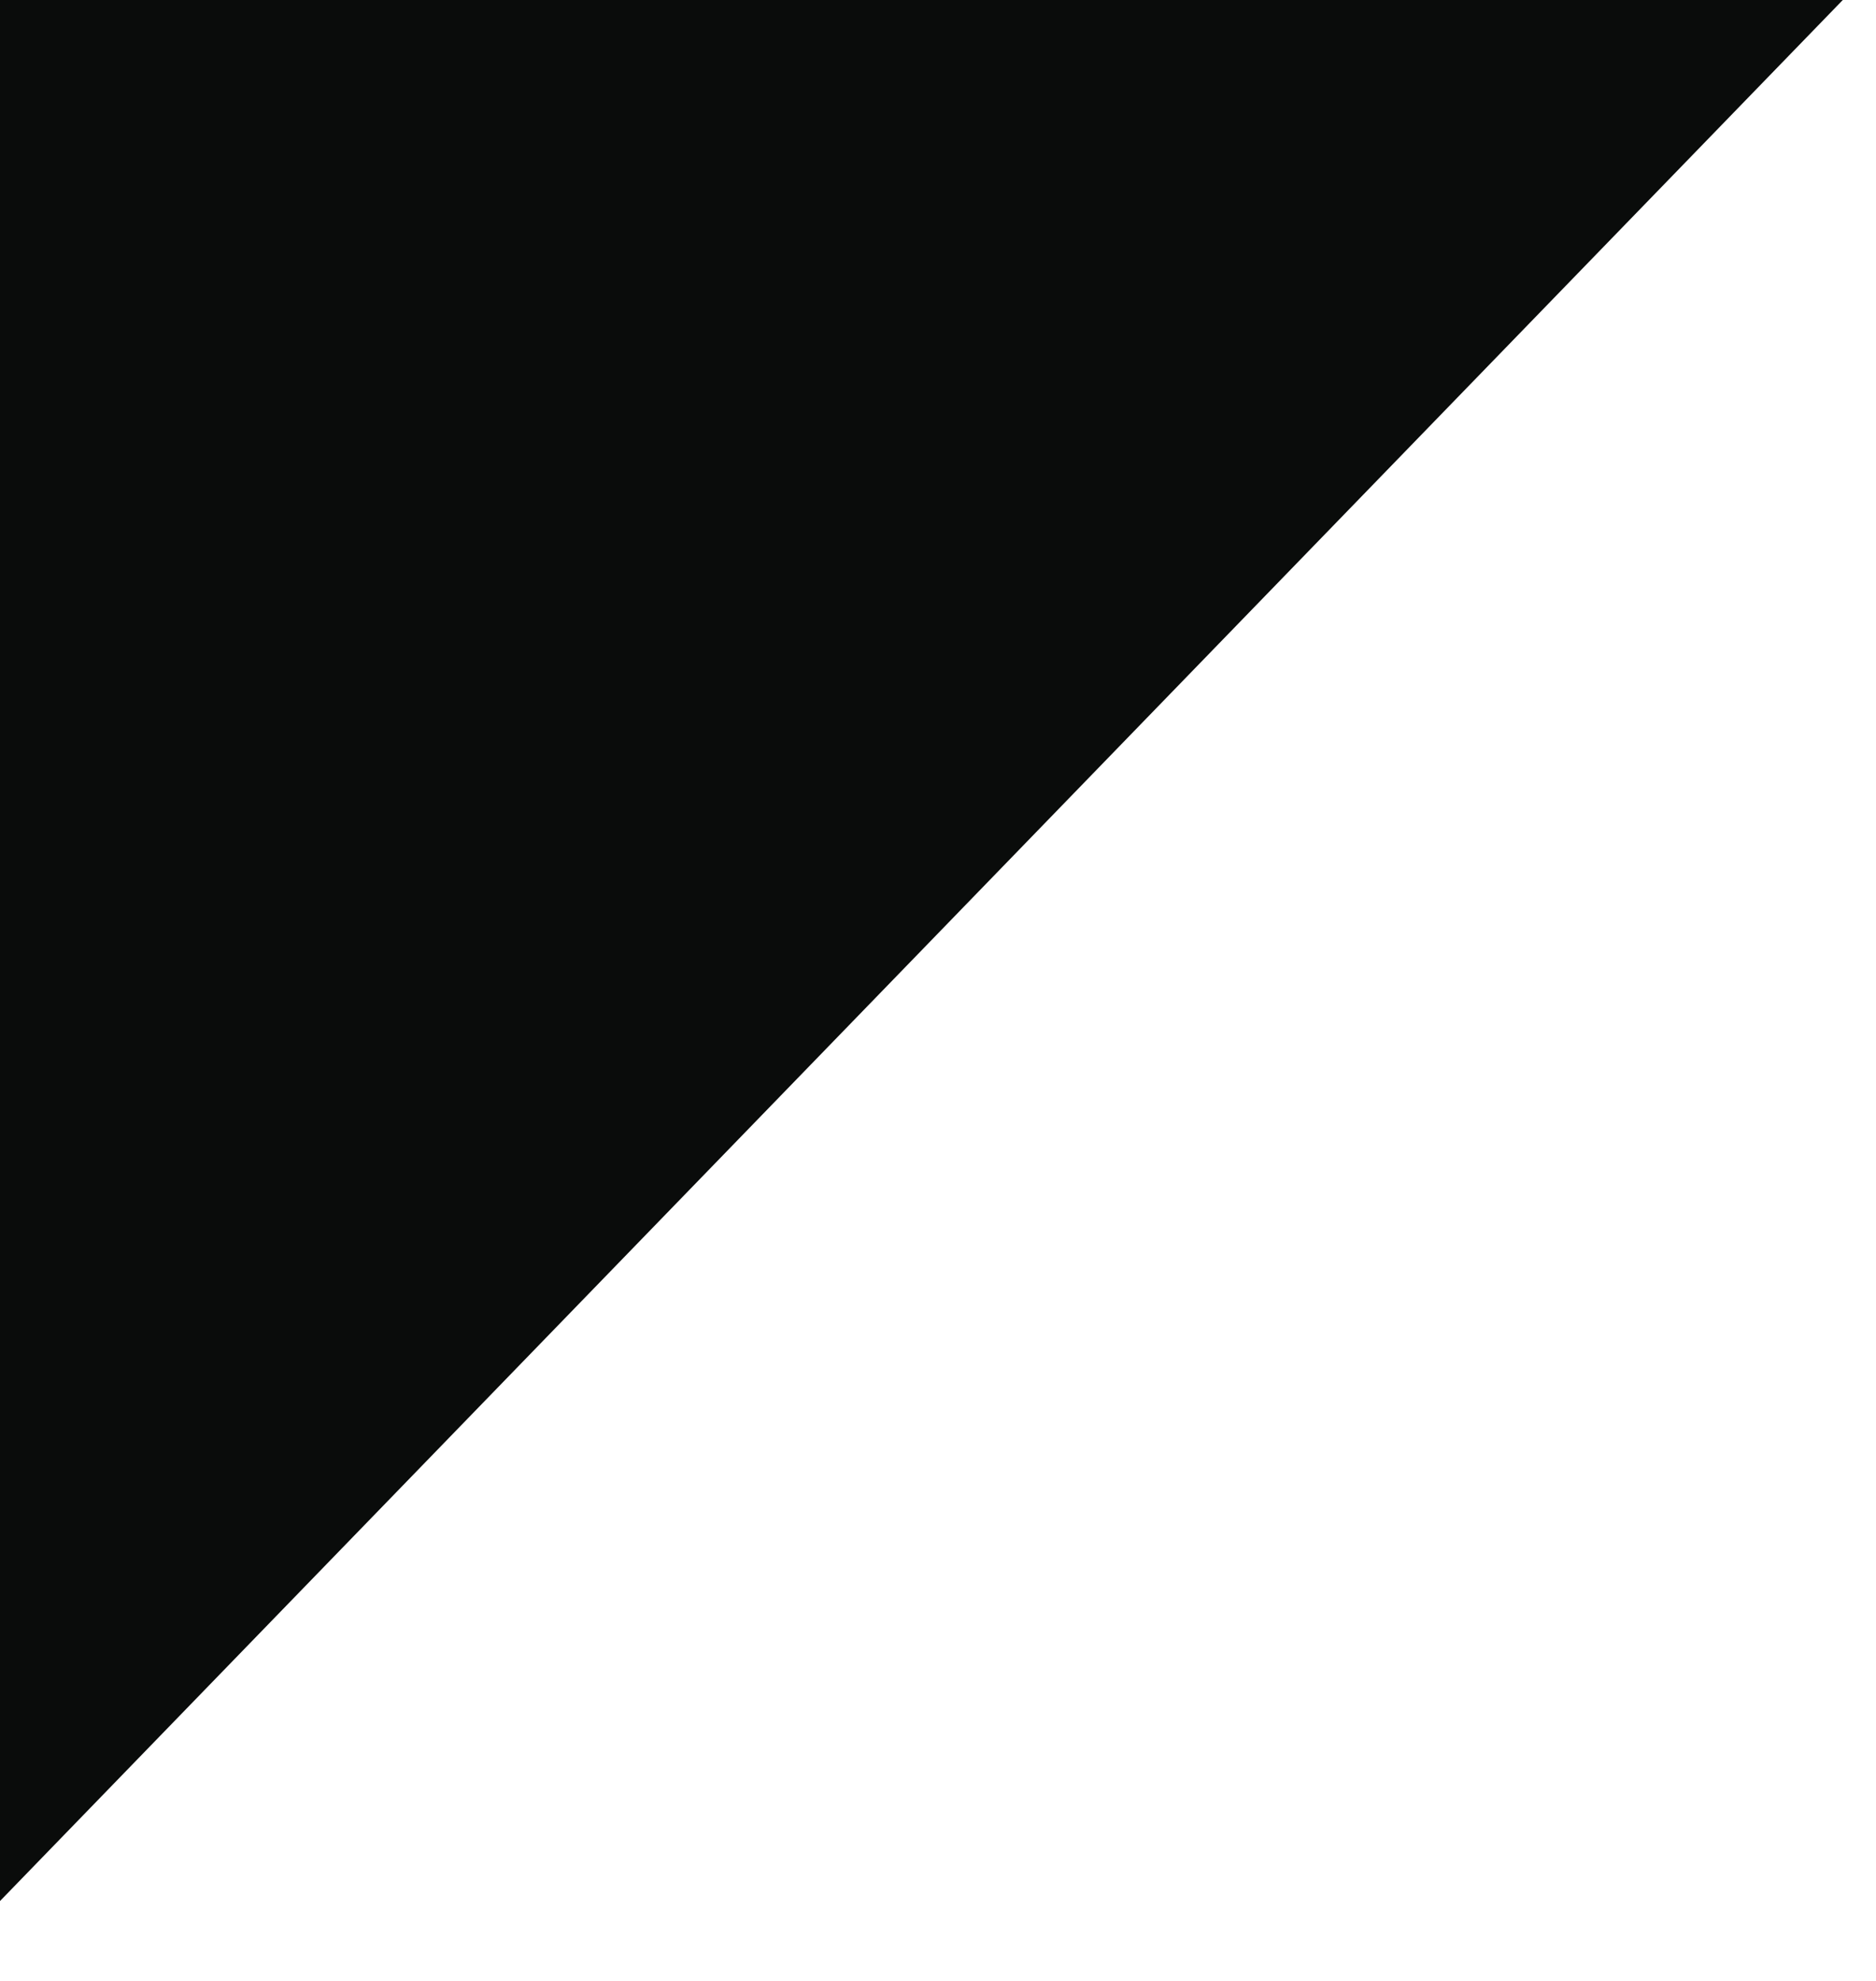 <?xml version="1.0" encoding="UTF-8"?> <svg xmlns="http://www.w3.org/2000/svg" width="18" height="19" viewBox="0 0 18 19" fill="none"><path d="M0.5 17V0.5H16.5L0.5 17Z" fill="#0A0C0B" stroke="#0A0C0B"></path></svg> 
